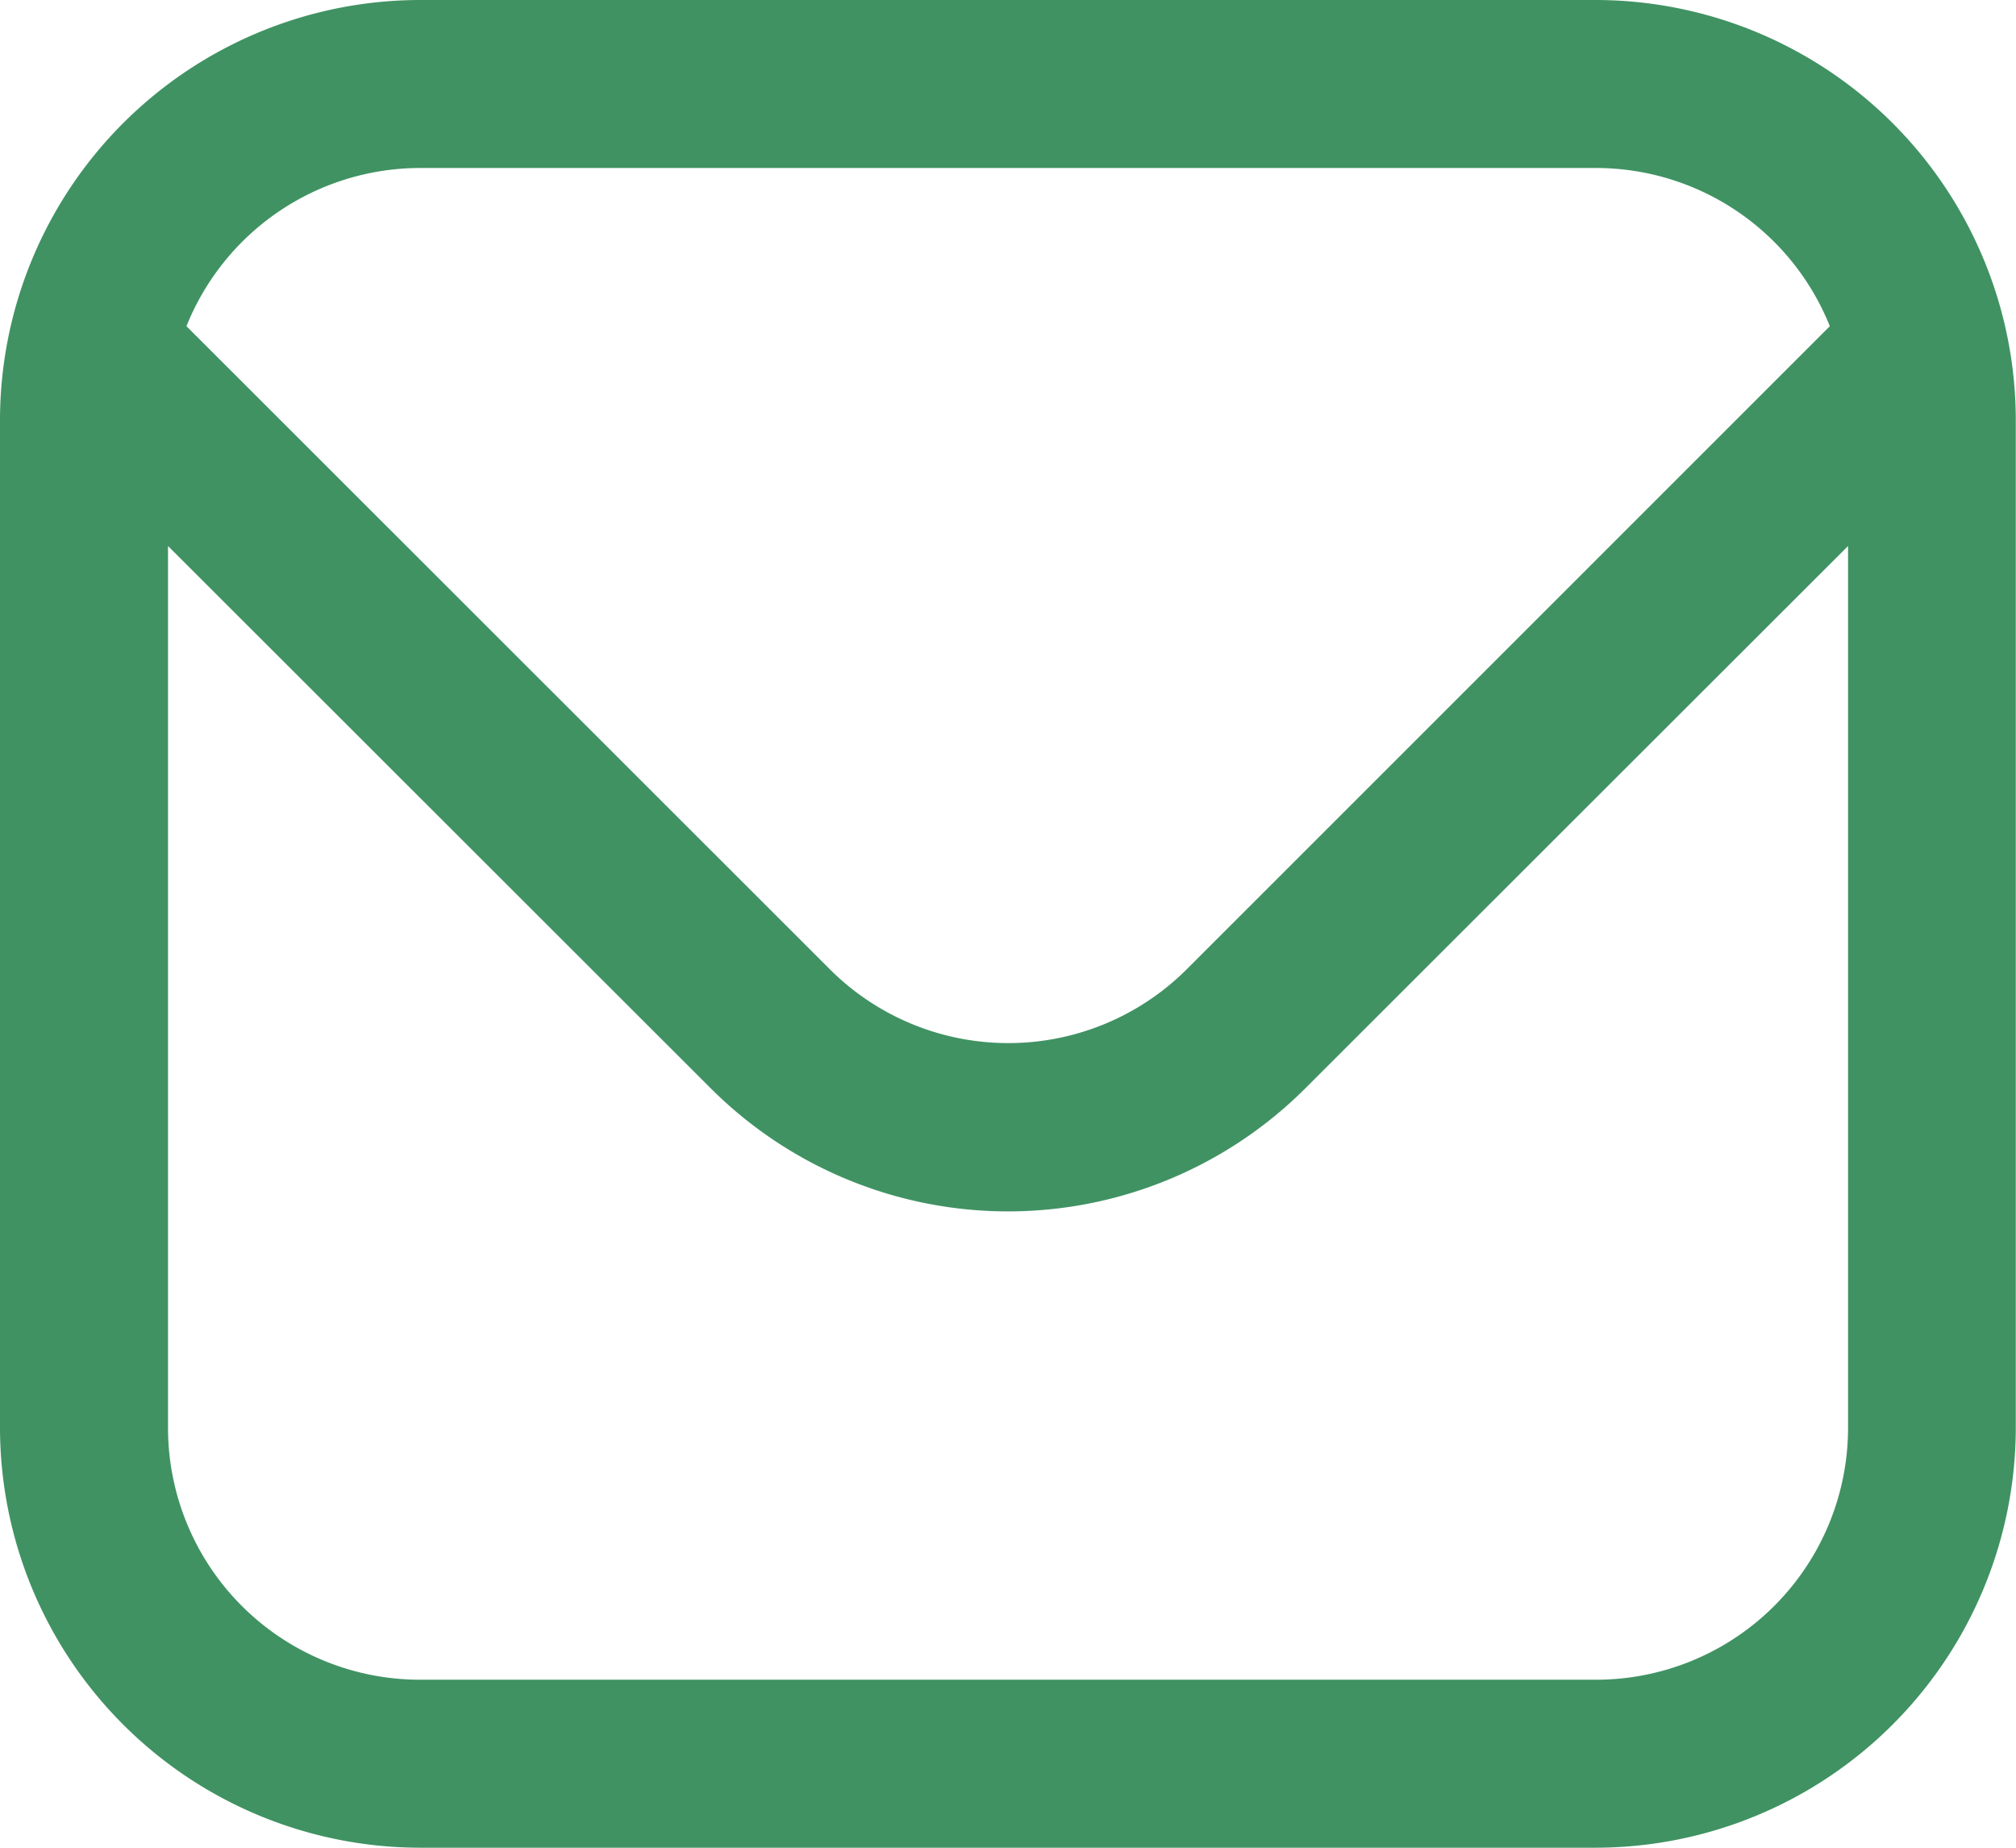 <?xml version="1.0" encoding="UTF-8"?>
<svg xmlns="http://www.w3.org/2000/svg" width="28.425" height="26.056" viewBox="0 0 28.425 26.056">
  <path id="envelope_2_" data-name="envelope (2)" d="M22.5,1H5.922A5.929,5.929,0,0,0,0,6.922V21.134a5.929,5.929,0,0,0,5.922,5.922H22.5a5.929,5.929,0,0,0,5.922-5.922V6.922A5.929,5.929,0,0,0,22.5,1ZM5.922,3.369H22.5A3.553,3.553,0,0,1,25.8,5.6l-9.07,9.071a3.561,3.561,0,0,1-5.027,0L2.629,5.6A3.553,3.553,0,0,1,5.922,3.369ZM22.5,24.687H5.922a3.553,3.553,0,0,1-3.553-3.553V8.7l7.656,7.651a5.93,5.93,0,0,0,8.376,0L26.057,8.7V21.134A3.553,3.553,0,0,1,22.5,24.687Z" transform="translate(0 -1)" fill="#409263"></path>
</svg>
